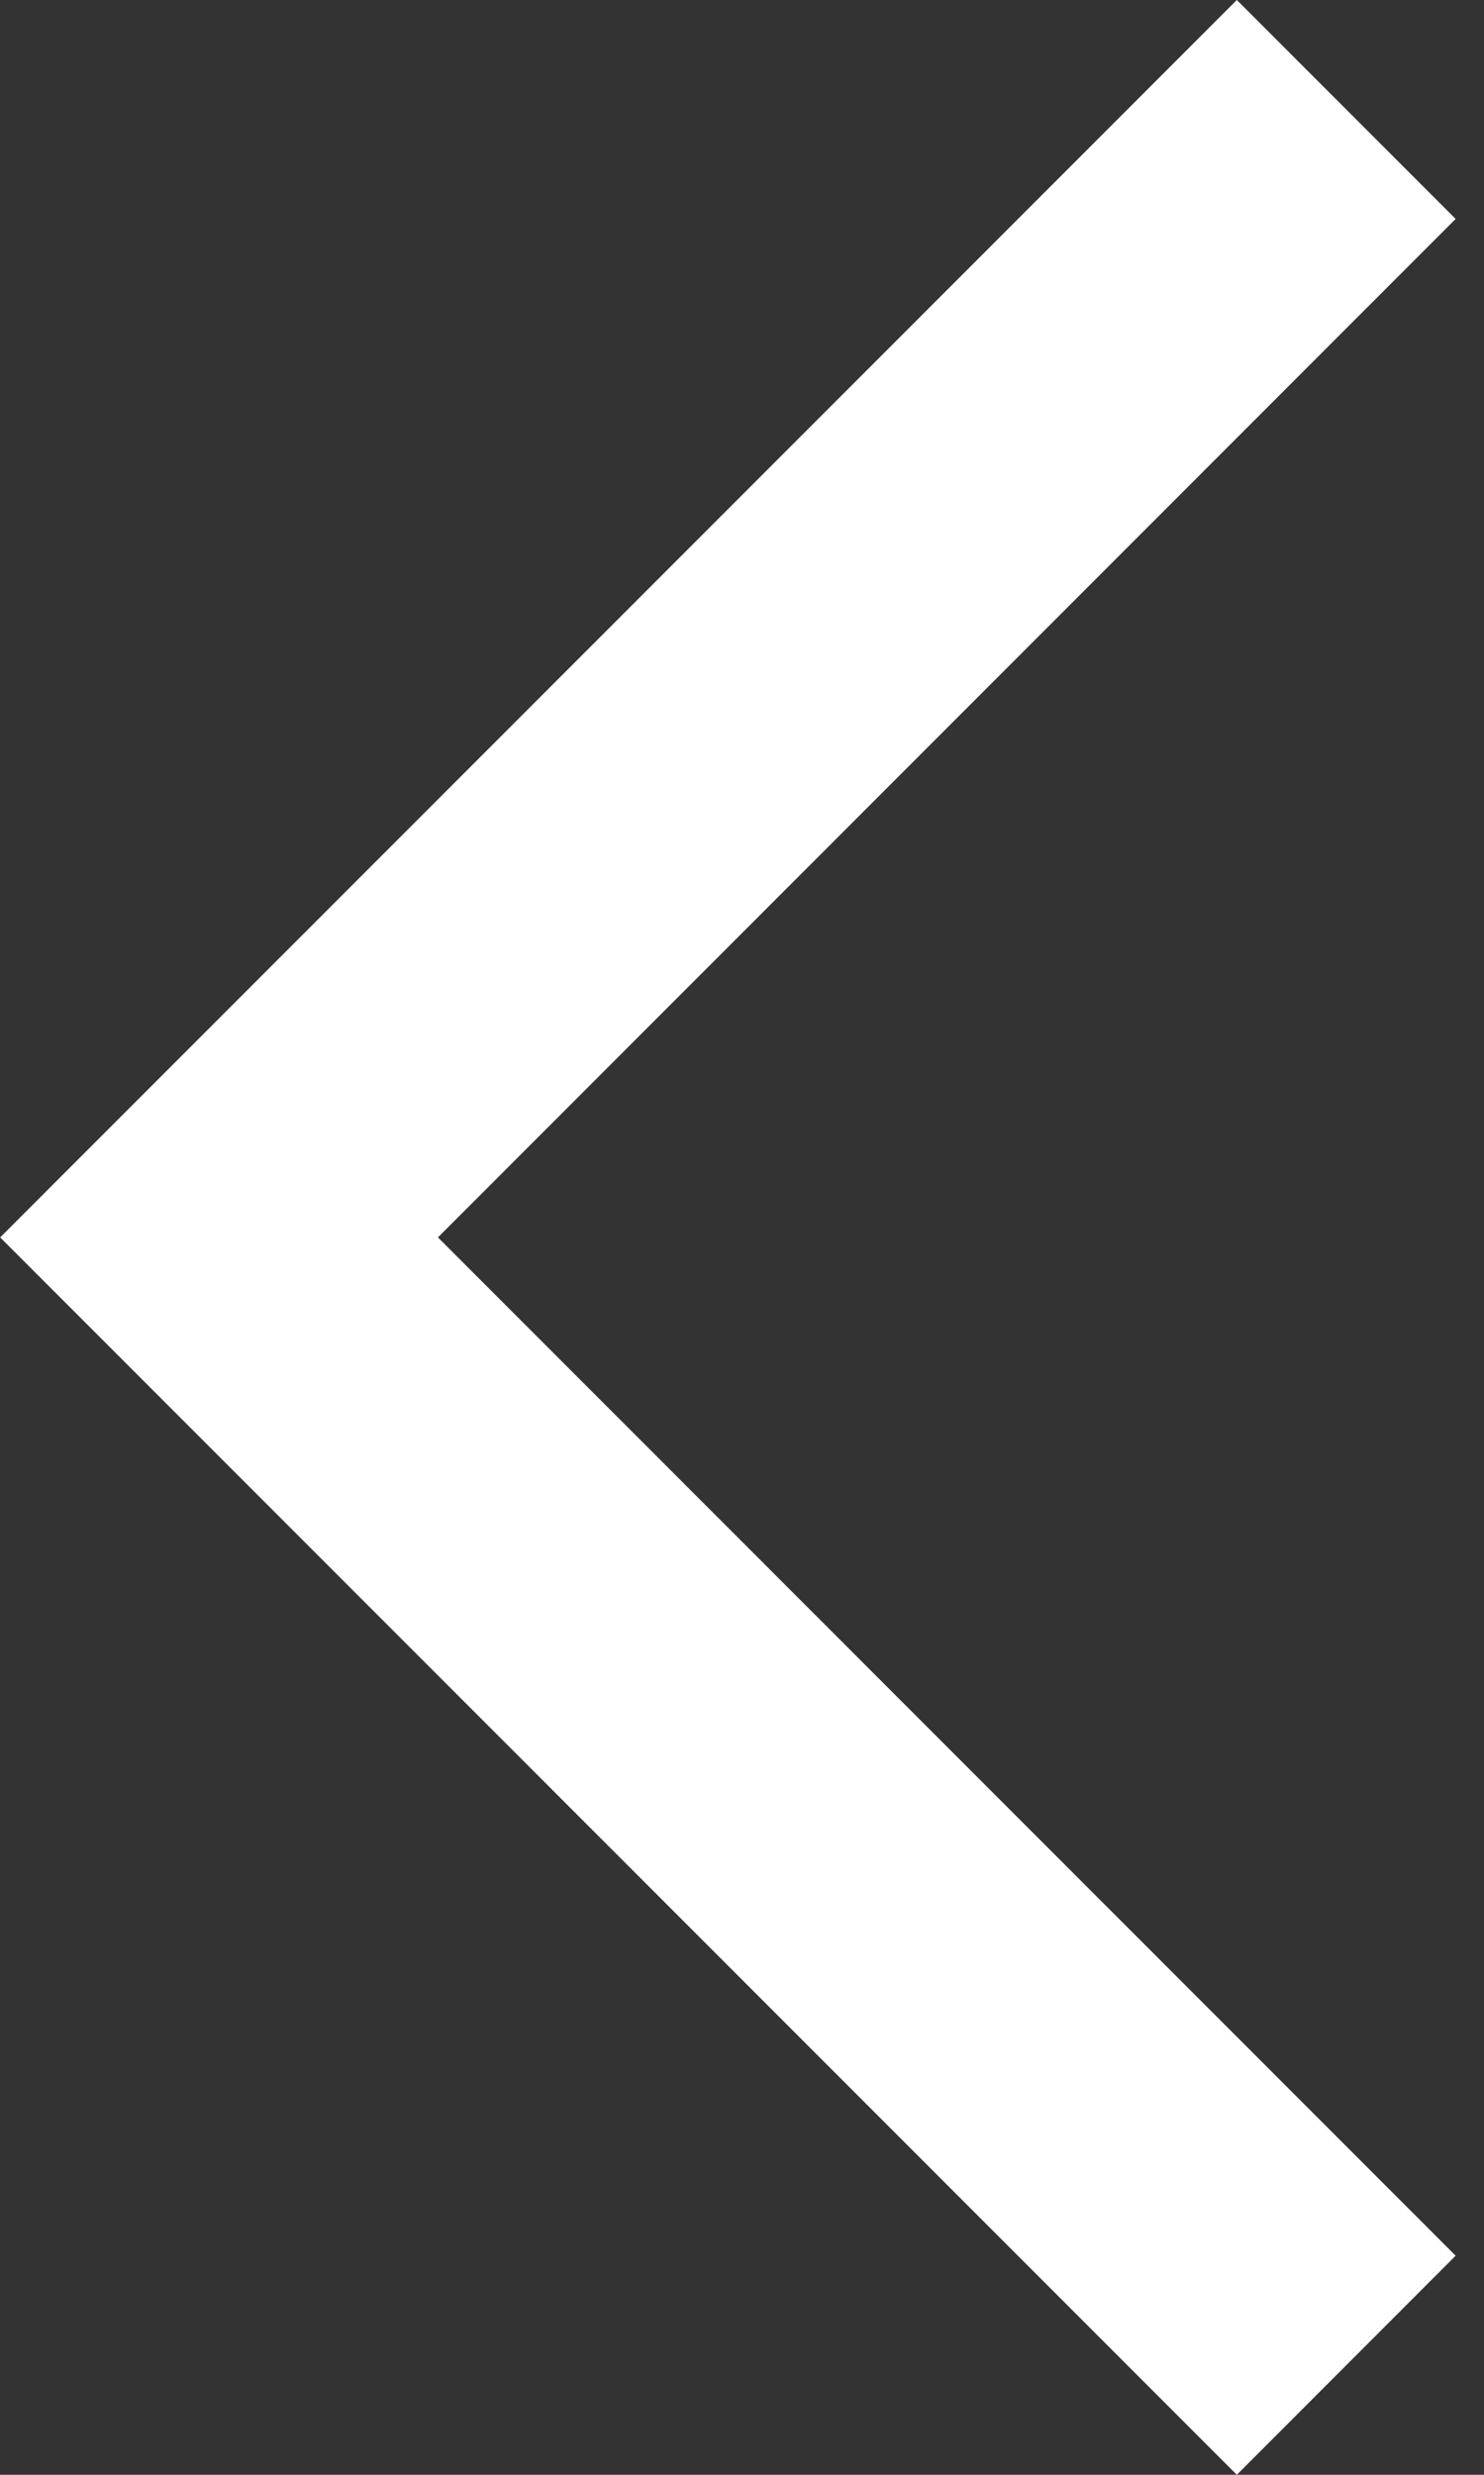 <svg width="9" height="15" viewBox="0 0 9 15" fill="none" xmlns="http://www.w3.org/2000/svg">
<rect x="0" y="0" width="9" height="15" fill="#333333" stroke="none"/>
<path d="M8.828 1.327L7.501 0L0.001 7.5L7.501 15L8.828 13.672L2.656 7.5L8.828 1.327Z" fill="white"/>
</svg>
